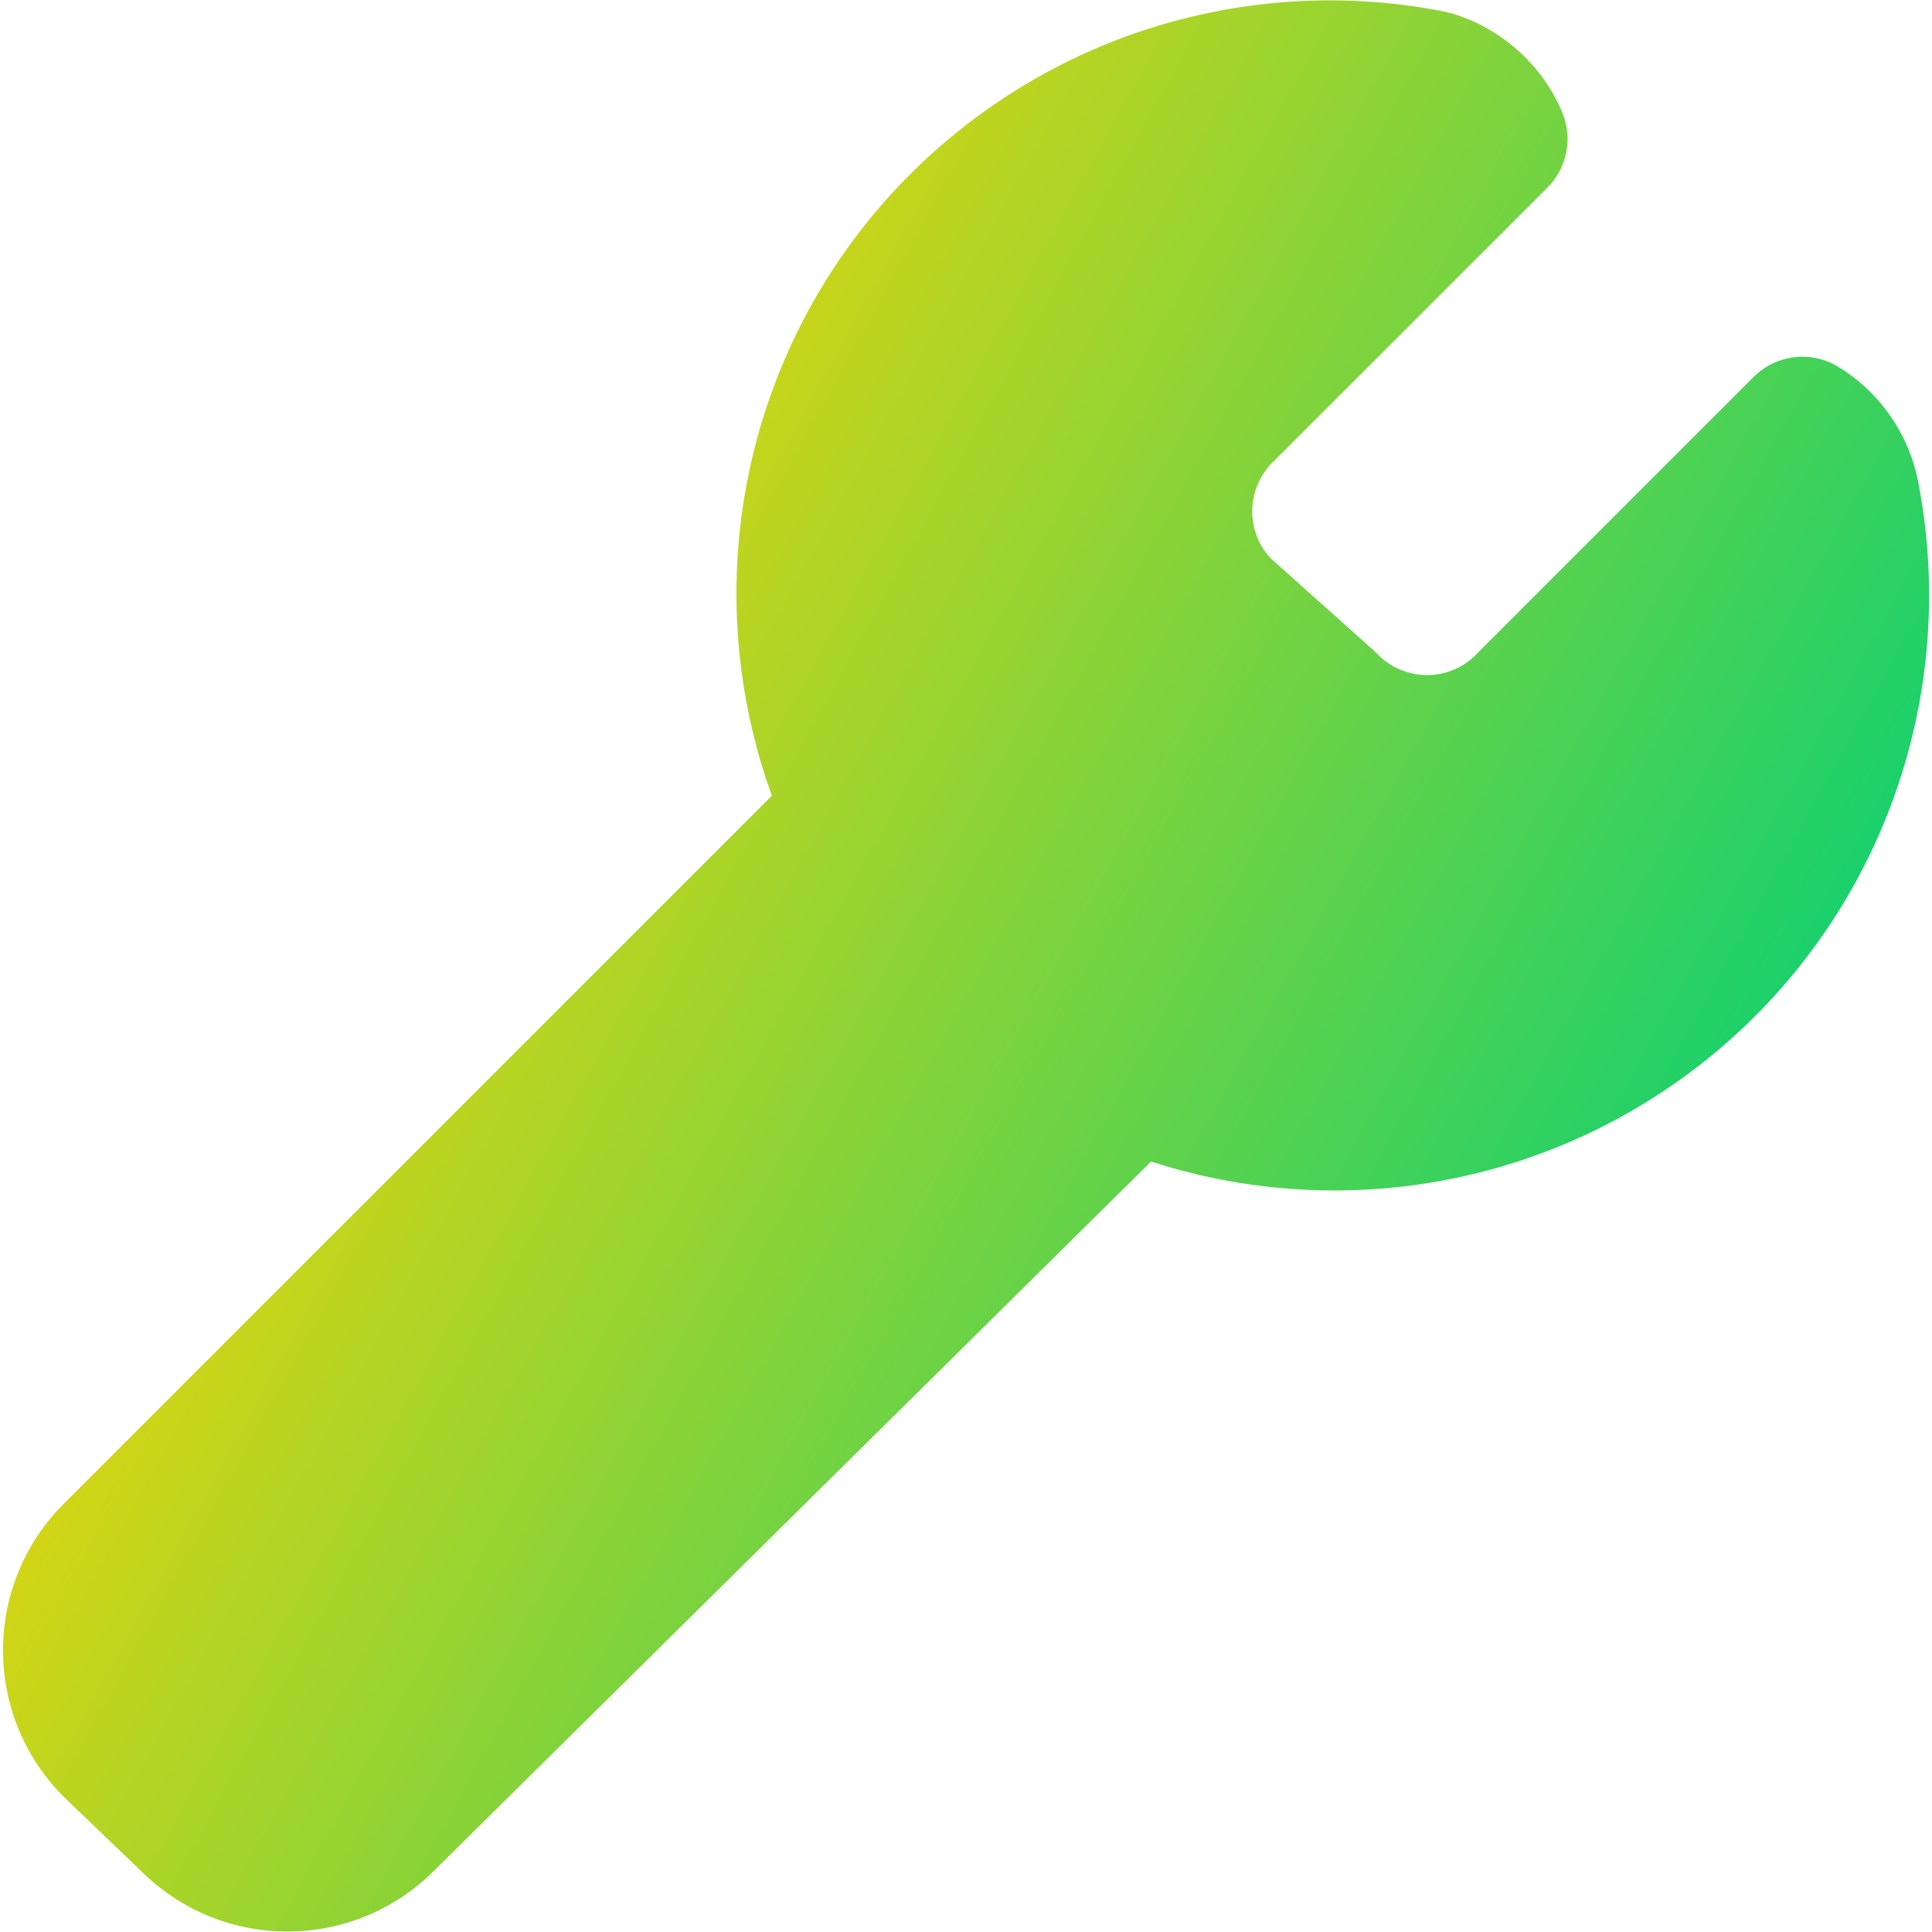 <svg xmlns="http://www.w3.org/2000/svg" fill="none" viewBox="0 0 14 14" id="Wrench--Streamline-Core-Gradient">
  <desc>
    Wrench Streamline Icon: https://streamlinehq.com
  </desc>
  <g id="Free Gradient/Interface Essential/wrench--crescent-tool-construction-tools-wrench-setting-edit-adjust">
    <path id="Union" fill="url(#paint0_linear_14402_8970)" fill-rule="evenodd" d="M10.477.086C9.688-.072 8.87-.004 8.117.28c-.753.285-1.411.775-1.9 1.415-.488.64-.787 1.405-.862 2.207-.059.633.023 1.269.238 1.864L.461 10.898c-.594.594-.584 1.561.022 2.143l.561.538c.587.563 1.515.556 2.094-.016l5.203-5.146c.574.186 1.183.25 1.788.185.793-.085 1.546-.388 2.177-.876.631-.488 1.114-1.141 1.395-1.887.281-.745.351-1.554.201-2.336-.032-.173-.1-.337-.2-.483-.1-.146-.229-.269-.38-.361-.197-.121-.452-.091-.615.073l-2 2-0-0-.006.007c-.047.048-.102.087-.164.113-.062.026-.128.04-.196.04-.067 0-.134-.014-.196-.04-.062-.026-.118-.065-.164-.113-.009-.009-.017-.017-.027-.026l-.746-.667c-.086-.092-.134-.214-.134-.34 0-.13.051-.255.141-.349L11.213 1.36c.144-.144.186-.362.106-.549-.072-.17-.181-.322-.319-.445-.138-.123-.3-.215-.477-.268-.015-.005-.031-.008-.046-.012Z" clip-rule="evenodd"></path>
  </g>
  <defs>
    <linearGradient id="paint0_linear_14402_8970" x1="2.303" x2="13.59" y1="2.694" y2="8.931" gradientUnits="userSpaceOnUse">
      <stop stop-color="#ffd600"></stop>
      <stop offset="1" stop-color="#00d078"></stop>
    </linearGradient>
  </defs>
</svg>